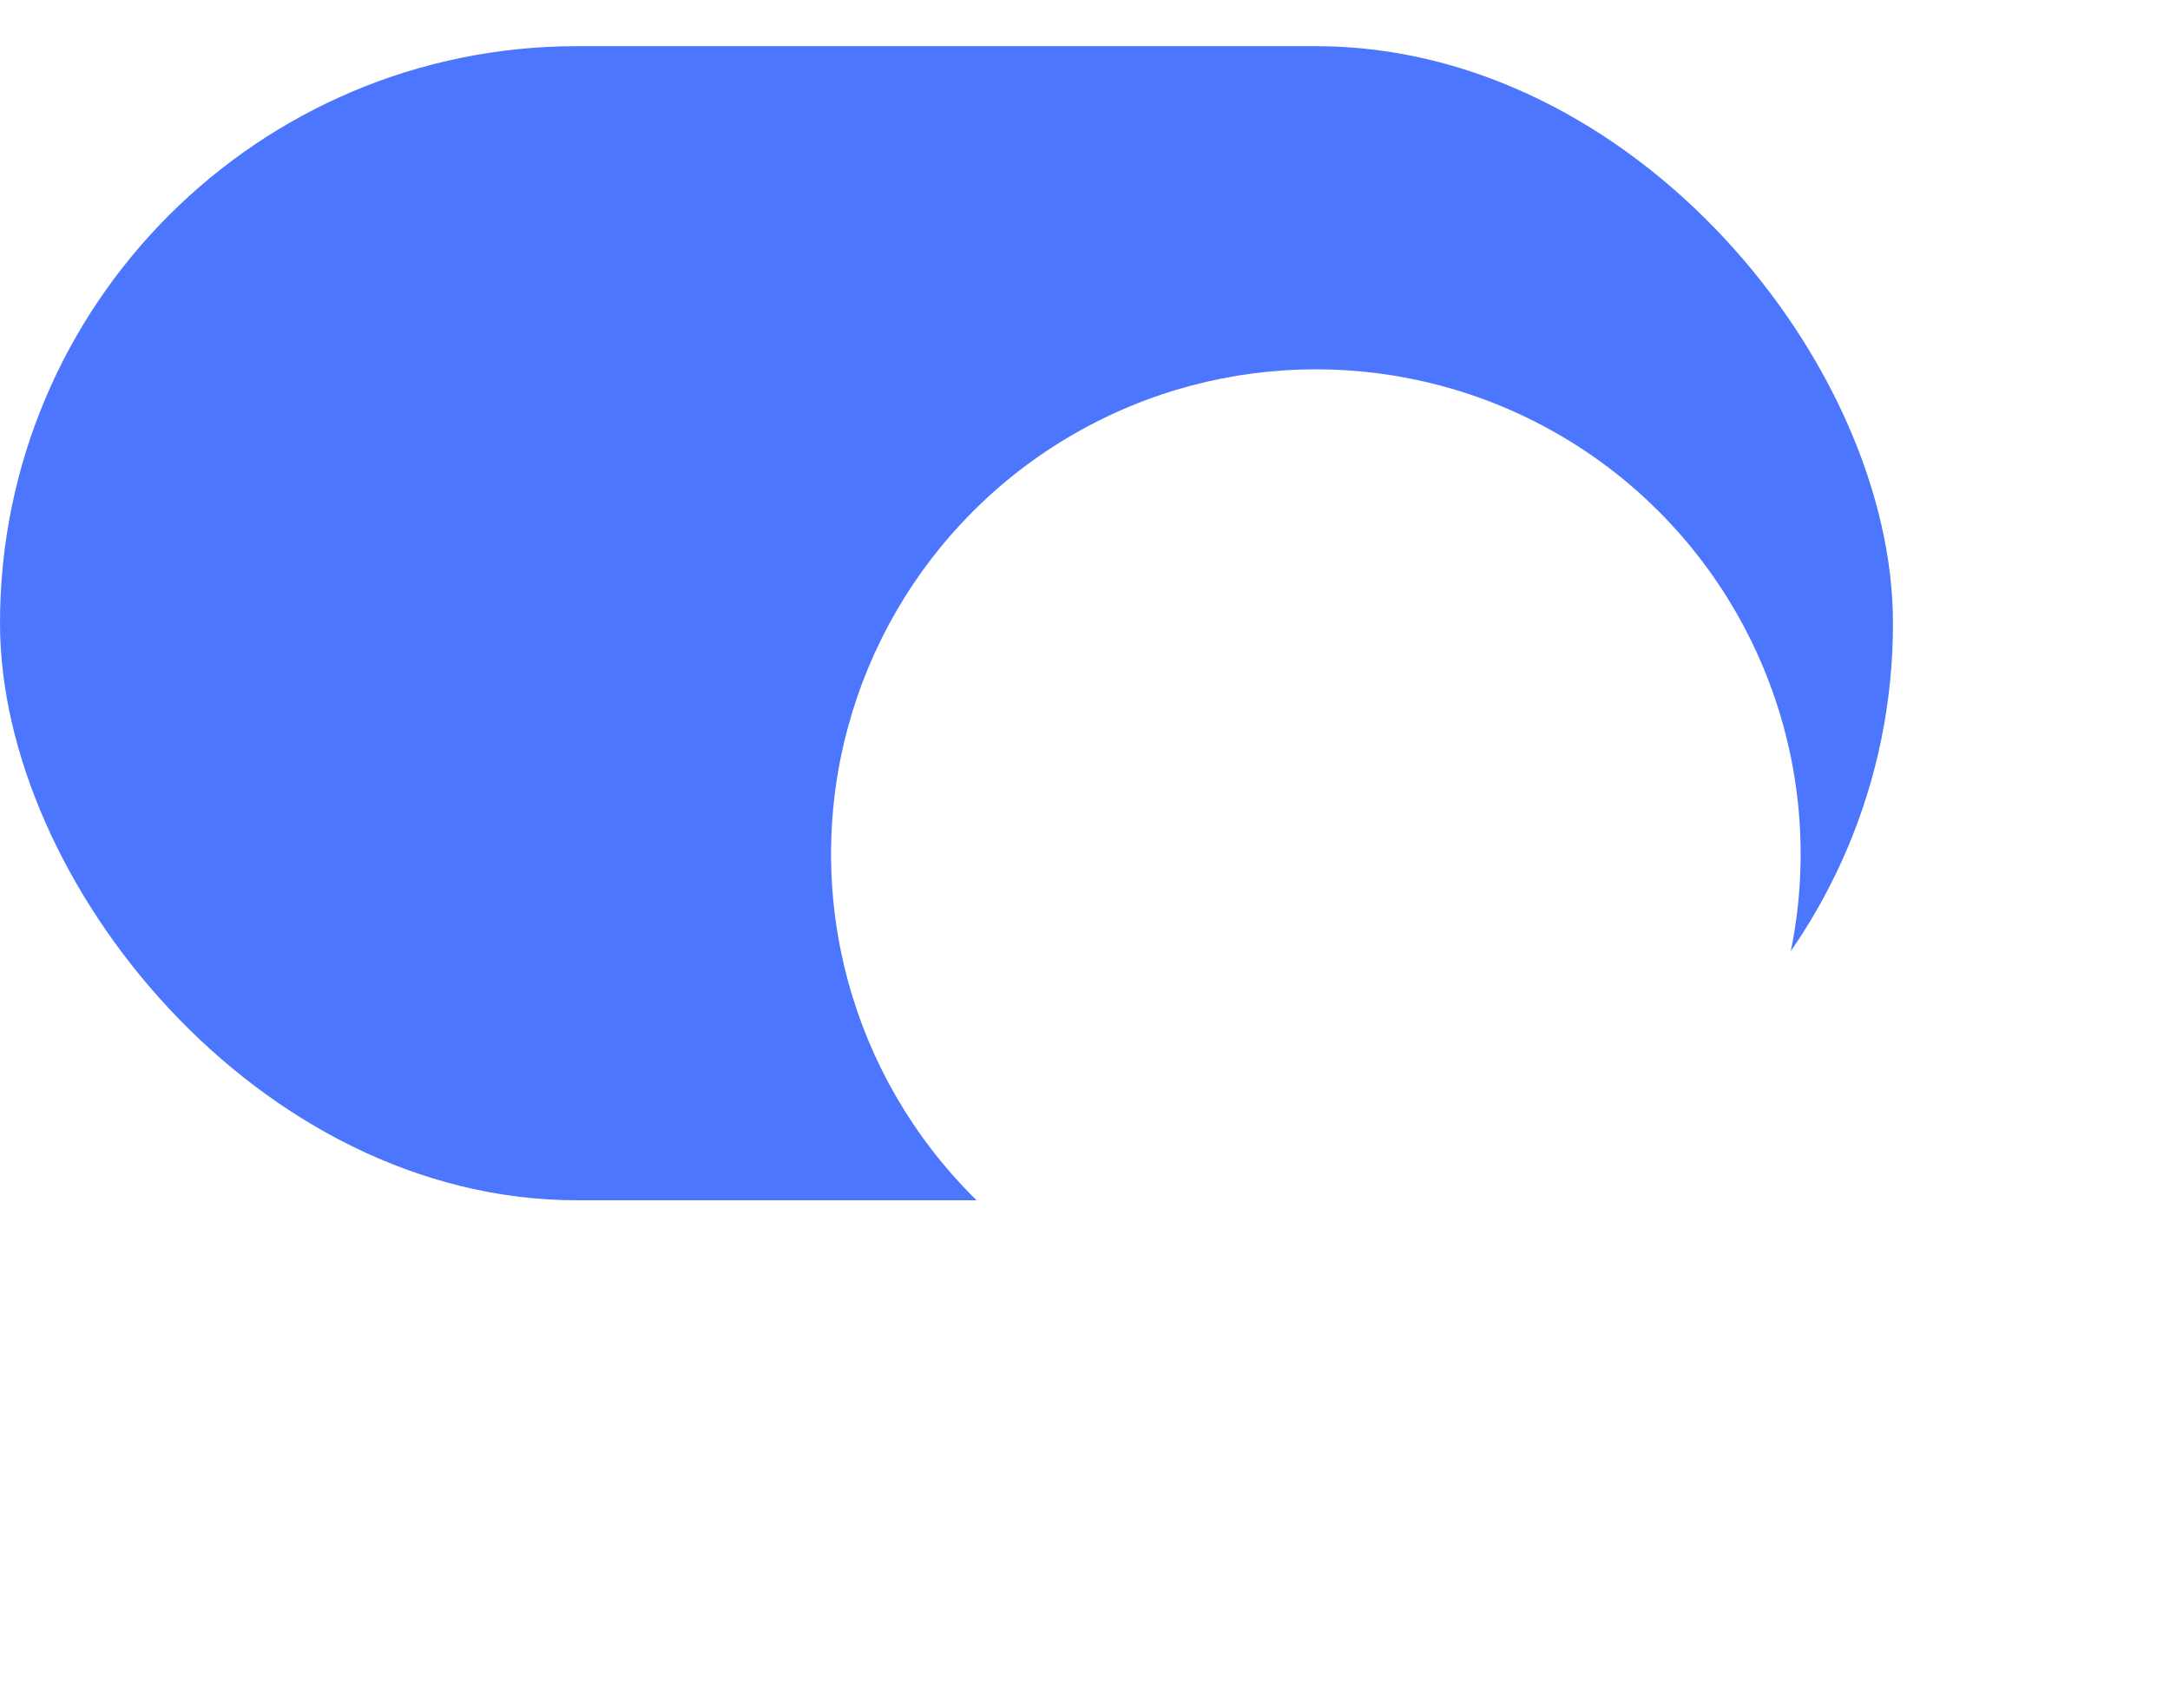<svg width="47" height="37" viewBox="0 0 47 37" fill="none" xmlns="http://www.w3.org/2000/svg">
<rect y="1" width="41" height="25" rx="12.5" fill="#023DFE" fill-opacity="0.7"/>
<g filter="url(#filter0_d_6689_981)">
<circle cx="28.5" cy="13.5" r="10.5" fill="white"/>
</g>
<defs>
<filter id="filter0_d_6689_981" x="10" y="0" width="37" height="37" filterUnits="userSpaceOnUse" color-interpolation-filters="sRGB">
<feFlood flood-opacity="0" result="BackgroundImageFix"/>
<feColorMatrix in="SourceAlpha" type="matrix" values="0 0 0 0 0 0 0 0 0 0 0 0 0 0 0 0 0 0 127 0" result="hardAlpha"/>
<feOffset dy="5"/>
<feGaussianBlur stdDeviation="4"/>
<feComposite in2="hardAlpha" operator="out"/>
<feColorMatrix type="matrix" values="0 0 0 0 0 0 0 0 0 0 0 0 0 0 0 0 0 0 0.15 0"/>
<feBlend mode="normal" in2="BackgroundImageFix" result="effect1_dropShadow_6689_981"/>
<feBlend mode="normal" in="SourceGraphic" in2="effect1_dropShadow_6689_981" result="shape"/>
</filter>
</defs>
</svg>
